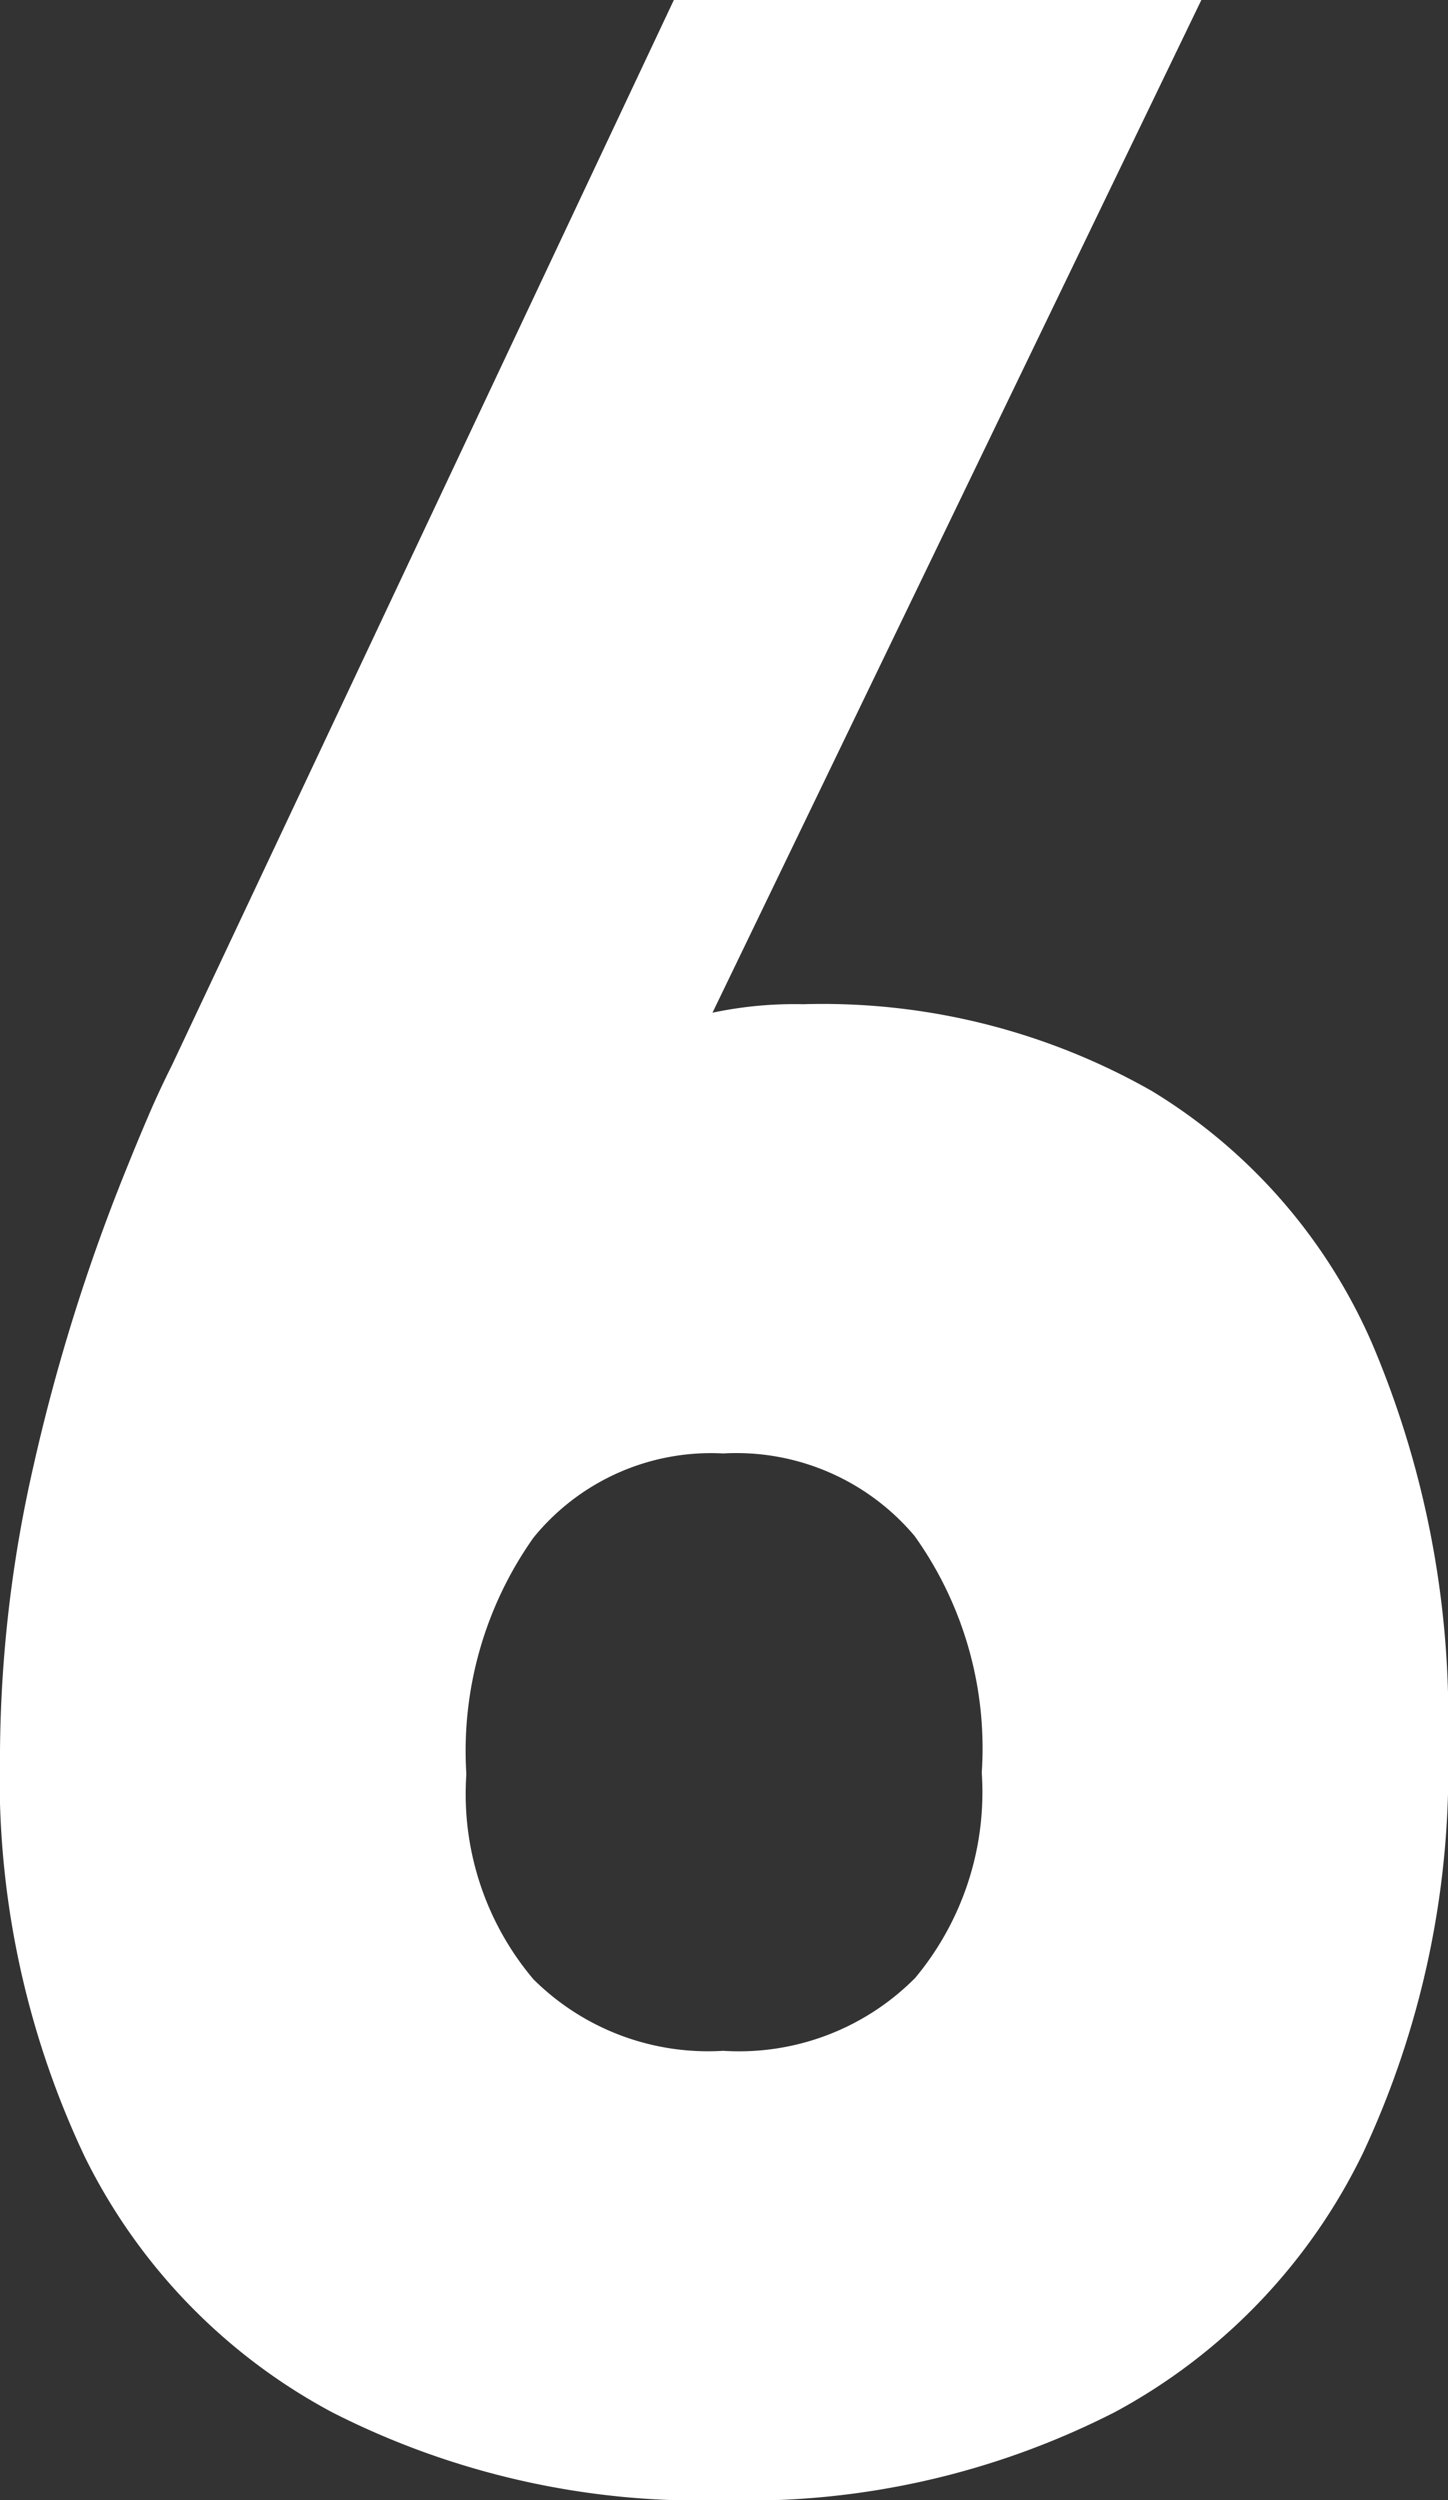 <svg xmlns="http://www.w3.org/2000/svg" width="13.297" height="22.953" viewBox="0 0 13.297 22.953">
  <rect x="0" y="0" width="13.297" height="22.953" fill="#333333" stroke="none"/>
  <defs>
    <style>
      .cls-1 {
        fill: #fff;
      }
    </style>
  </defs>
  <g id="レイヤー_2" data-name="レイヤー 2">
    <g id="contents">
      <path class="cls-1" d="M3.055,22.148A5.329,5.329,0,0,1,.781,19.805,8.117,8.117,0,0,1,0,16.094v-.016a12.088,12.088,0,0,1,.305-2.609,17.473,17.473,0,0,1,.867-2.766q.094-.234.195-.469c.067-.156.138-.307.211-.453L6.188,0h4.844L5.562,11.328l-1.078-.562A2.75,2.75,0,0,1,5.625,9.625a3.632,3.632,0,0,1,1.75-.406,6.116,6.116,0,0,1,3.203.797,5.082,5.082,0,0,1,2.023,2.32A8.777,8.777,0,0,1,13.297,16v.016a8.306,8.306,0,0,1-.781,3.75,5.351,5.351,0,0,1-2.273,2.375,7.42,7.42,0,0,1-3.602.812A7.452,7.452,0,0,1,3.055,22.148Zm5.344-3.984a2.662,2.662,0,0,0,.617-1.883v-.016a3.351,3.351,0,0,0-.617-2.164,2.14,2.14,0,0,0-1.758-.758,2.101,2.101,0,0,0-1.742.773,3.391,3.391,0,0,0-.617,2.164v.016a2.635,2.635,0,0,0,.617,1.875,2.275,2.275,0,0,0,1.742.656A2.278,2.278,0,0,0,8.398,18.164Z"/>
    </g>
  </g>
</svg>
